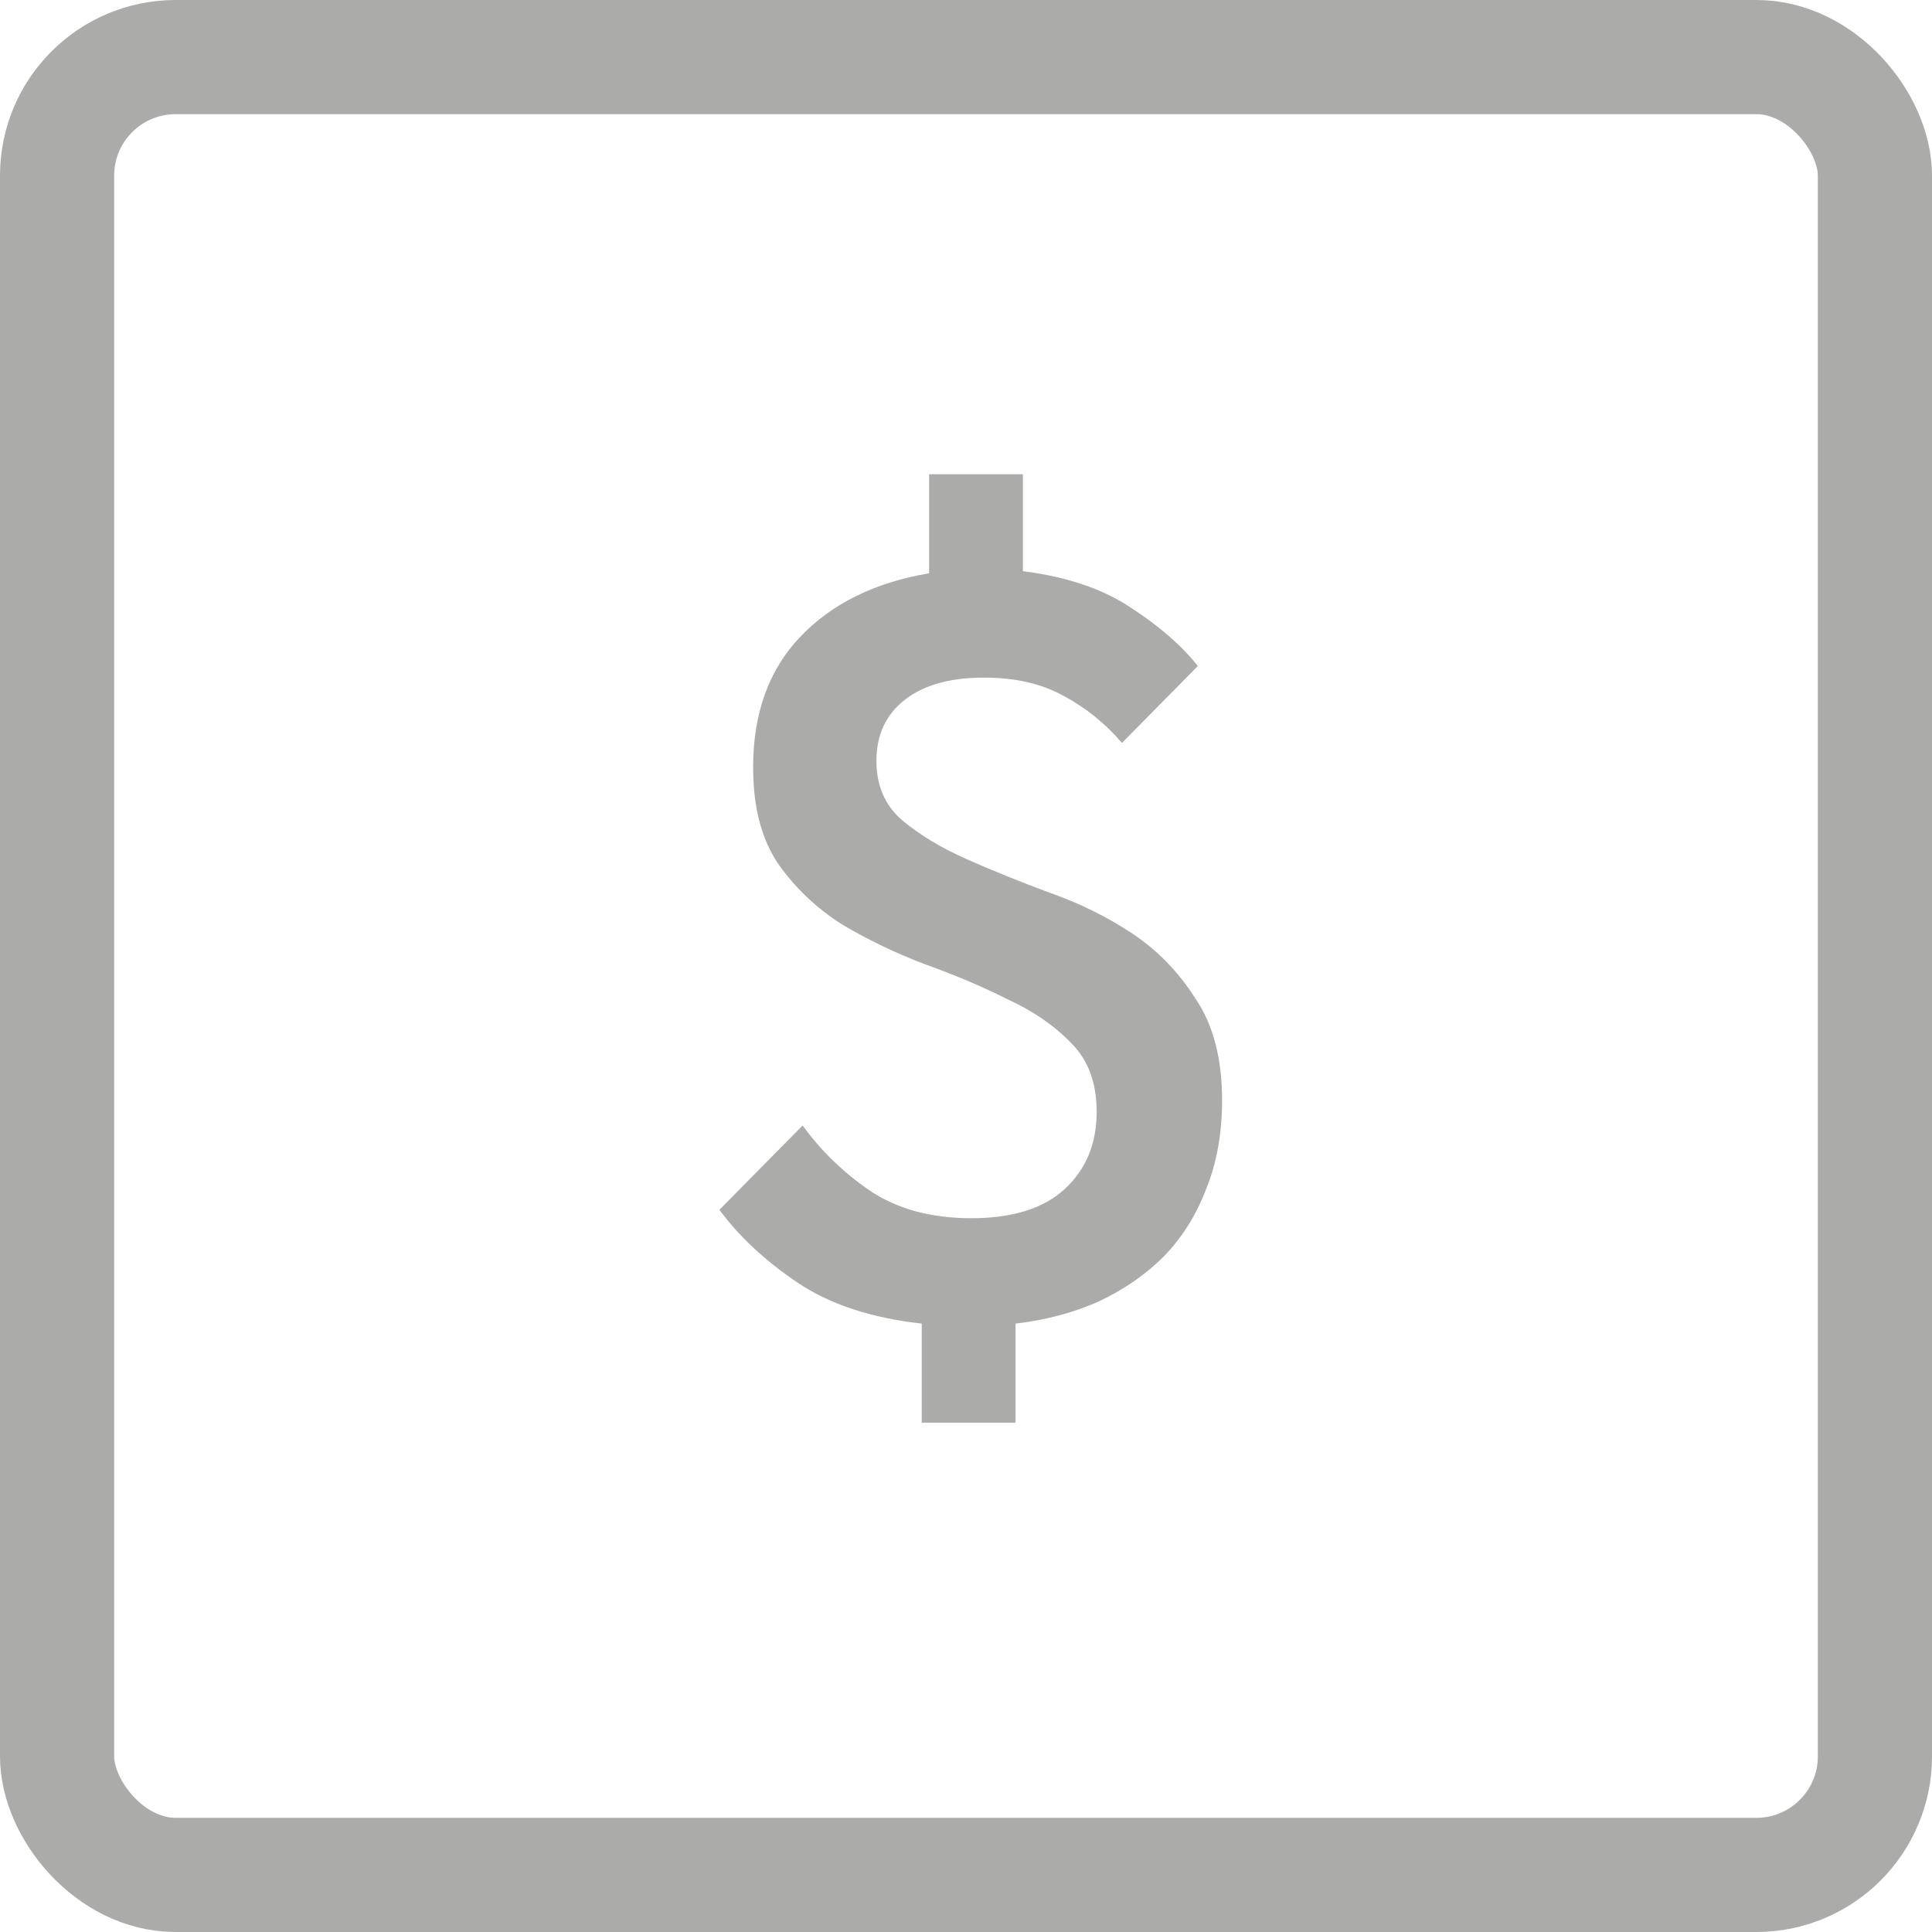 <?xml version="1.0" encoding="UTF-8"?> <svg xmlns="http://www.w3.org/2000/svg" width="22" height="22" viewBox="0 0 22 22" fill="none"><rect x="0.65" y="0.65" width="20.7" height="20.7" rx="1.35" stroke="#ABABAA" stroke-width="1.3"></rect><path d="M10.496 15.072C9.92 15.008 9.448 14.852 9.08 14.604C8.712 14.356 8.416 14.08 8.192 13.776L9.14 12.816C9.348 13.104 9.604 13.352 9.908 13.56C10.22 13.768 10.604 13.872 11.06 13.872C11.532 13.872 11.888 13.76 12.128 13.536C12.368 13.312 12.488 13.02 12.488 12.66C12.488 12.332 12.392 12.072 12.2 11.88C12.008 11.68 11.764 11.512 11.468 11.376C11.18 11.232 10.868 11.1 10.532 10.98C10.196 10.852 9.88 10.7 9.584 10.524C9.296 10.34 9.056 10.112 8.864 9.84C8.672 9.56 8.576 9.192 8.576 8.736C8.576 8.12 8.756 7.624 9.116 7.248C9.476 6.872 9.964 6.632 10.58 6.528V5.4H11.648V6.504C12.152 6.568 12.564 6.708 12.884 6.924C13.204 7.132 13.456 7.352 13.64 7.584L12.776 8.46C12.584 8.236 12.36 8.056 12.104 7.92C11.856 7.784 11.556 7.716 11.204 7.716C10.82 7.716 10.52 7.8 10.304 7.968C10.088 8.136 9.98 8.368 9.98 8.664C9.98 8.944 10.076 9.168 10.268 9.336C10.468 9.504 10.712 9.652 11 9.78C11.288 9.908 11.604 10.036 11.948 10.164C12.292 10.284 12.608 10.44 12.896 10.632C13.184 10.824 13.424 11.072 13.616 11.376C13.816 11.672 13.916 12.056 13.916 12.528C13.916 12.904 13.856 13.24 13.736 13.536C13.624 13.832 13.464 14.088 13.256 14.304C13.048 14.512 12.8 14.684 12.512 14.82C12.224 14.948 11.908 15.032 11.564 15.072V16.2H10.496V15.072Z" fill="#ABABAA"></path></svg> 